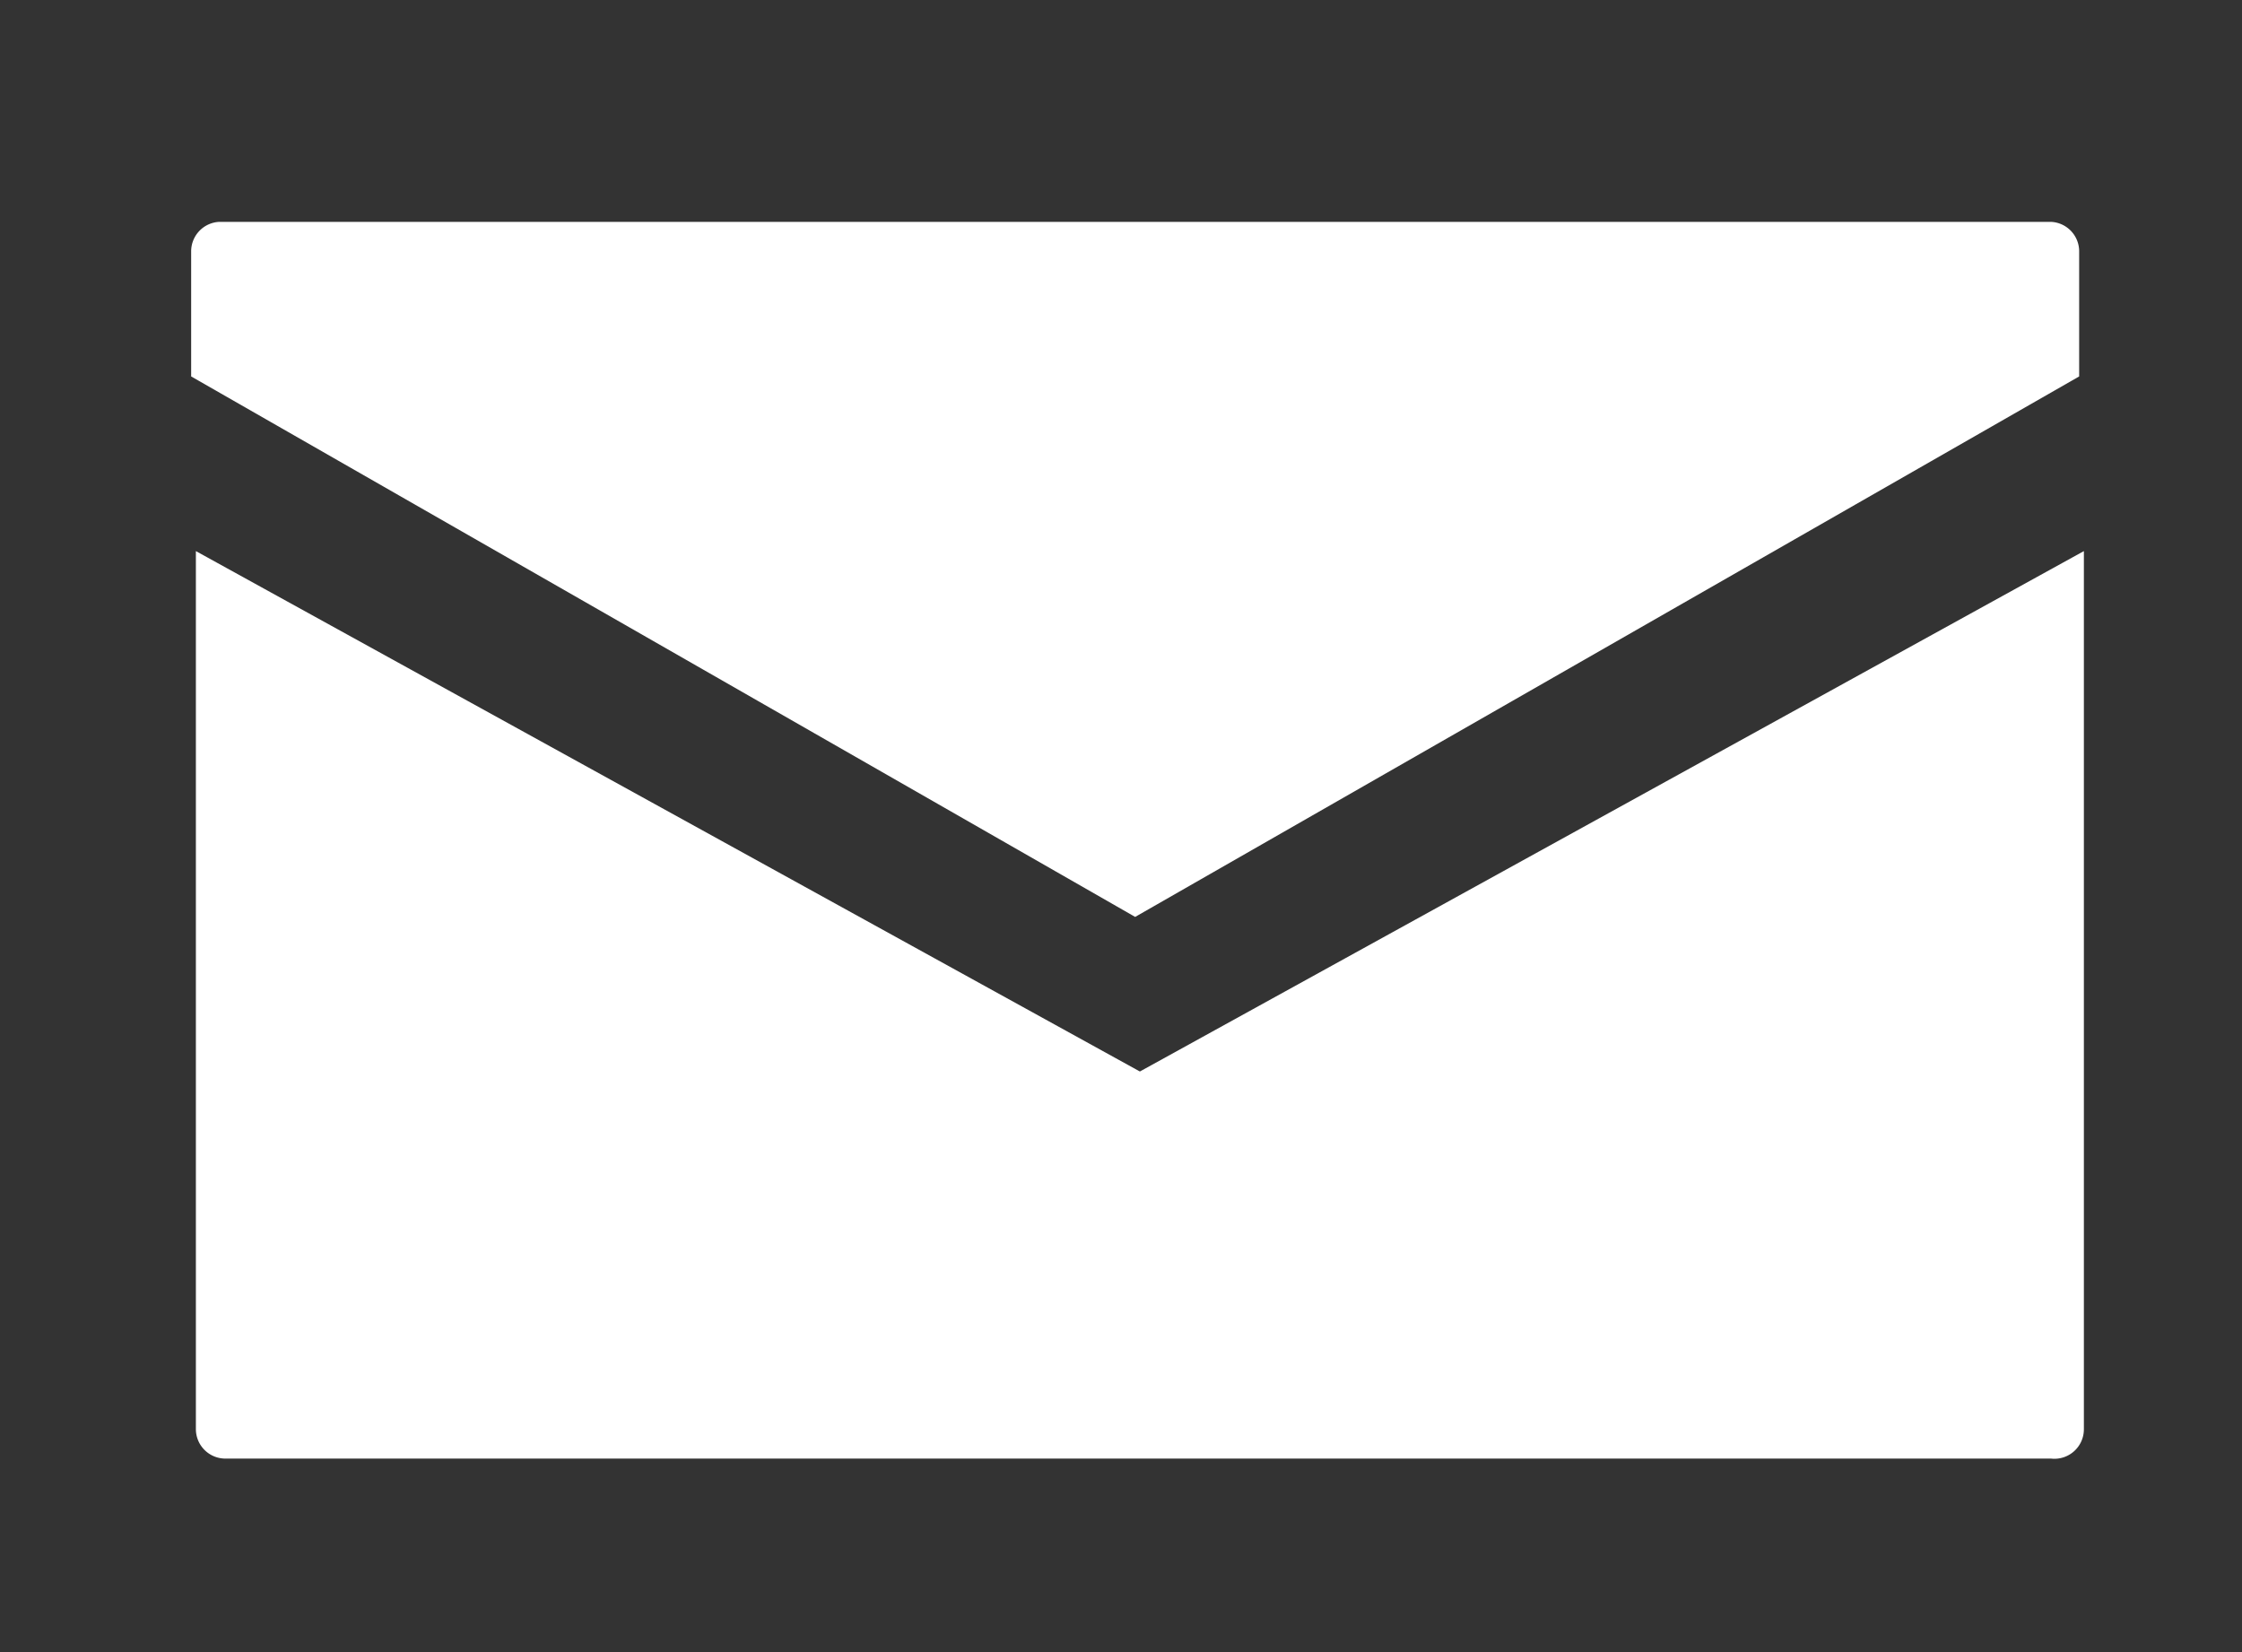 <svg id="レイヤー_1" data-name="レイヤー 1" xmlns="http://www.w3.org/2000/svg" viewBox="0 0 19 14"><rect x="0" y="0" width="19" height="14" fill="#333333" stroke="none"/><defs><style>.cls-1{fill:#fff;}</style></defs><path class="cls-1" d="M17.38,12.36H1.9a.25.25,0,0,1-.24-.25V4.67l8,4.41,8-4.41v7.44A.25.25,0,0,1,17.38,12.36Z"/><path class="cls-1" d="M17.62,3.19l-8,4.58-8-4.58V2.13a.25.25,0,0,1,.24-.25H17.38a.25.25,0,0,1,.24.25Z"/></svg>
